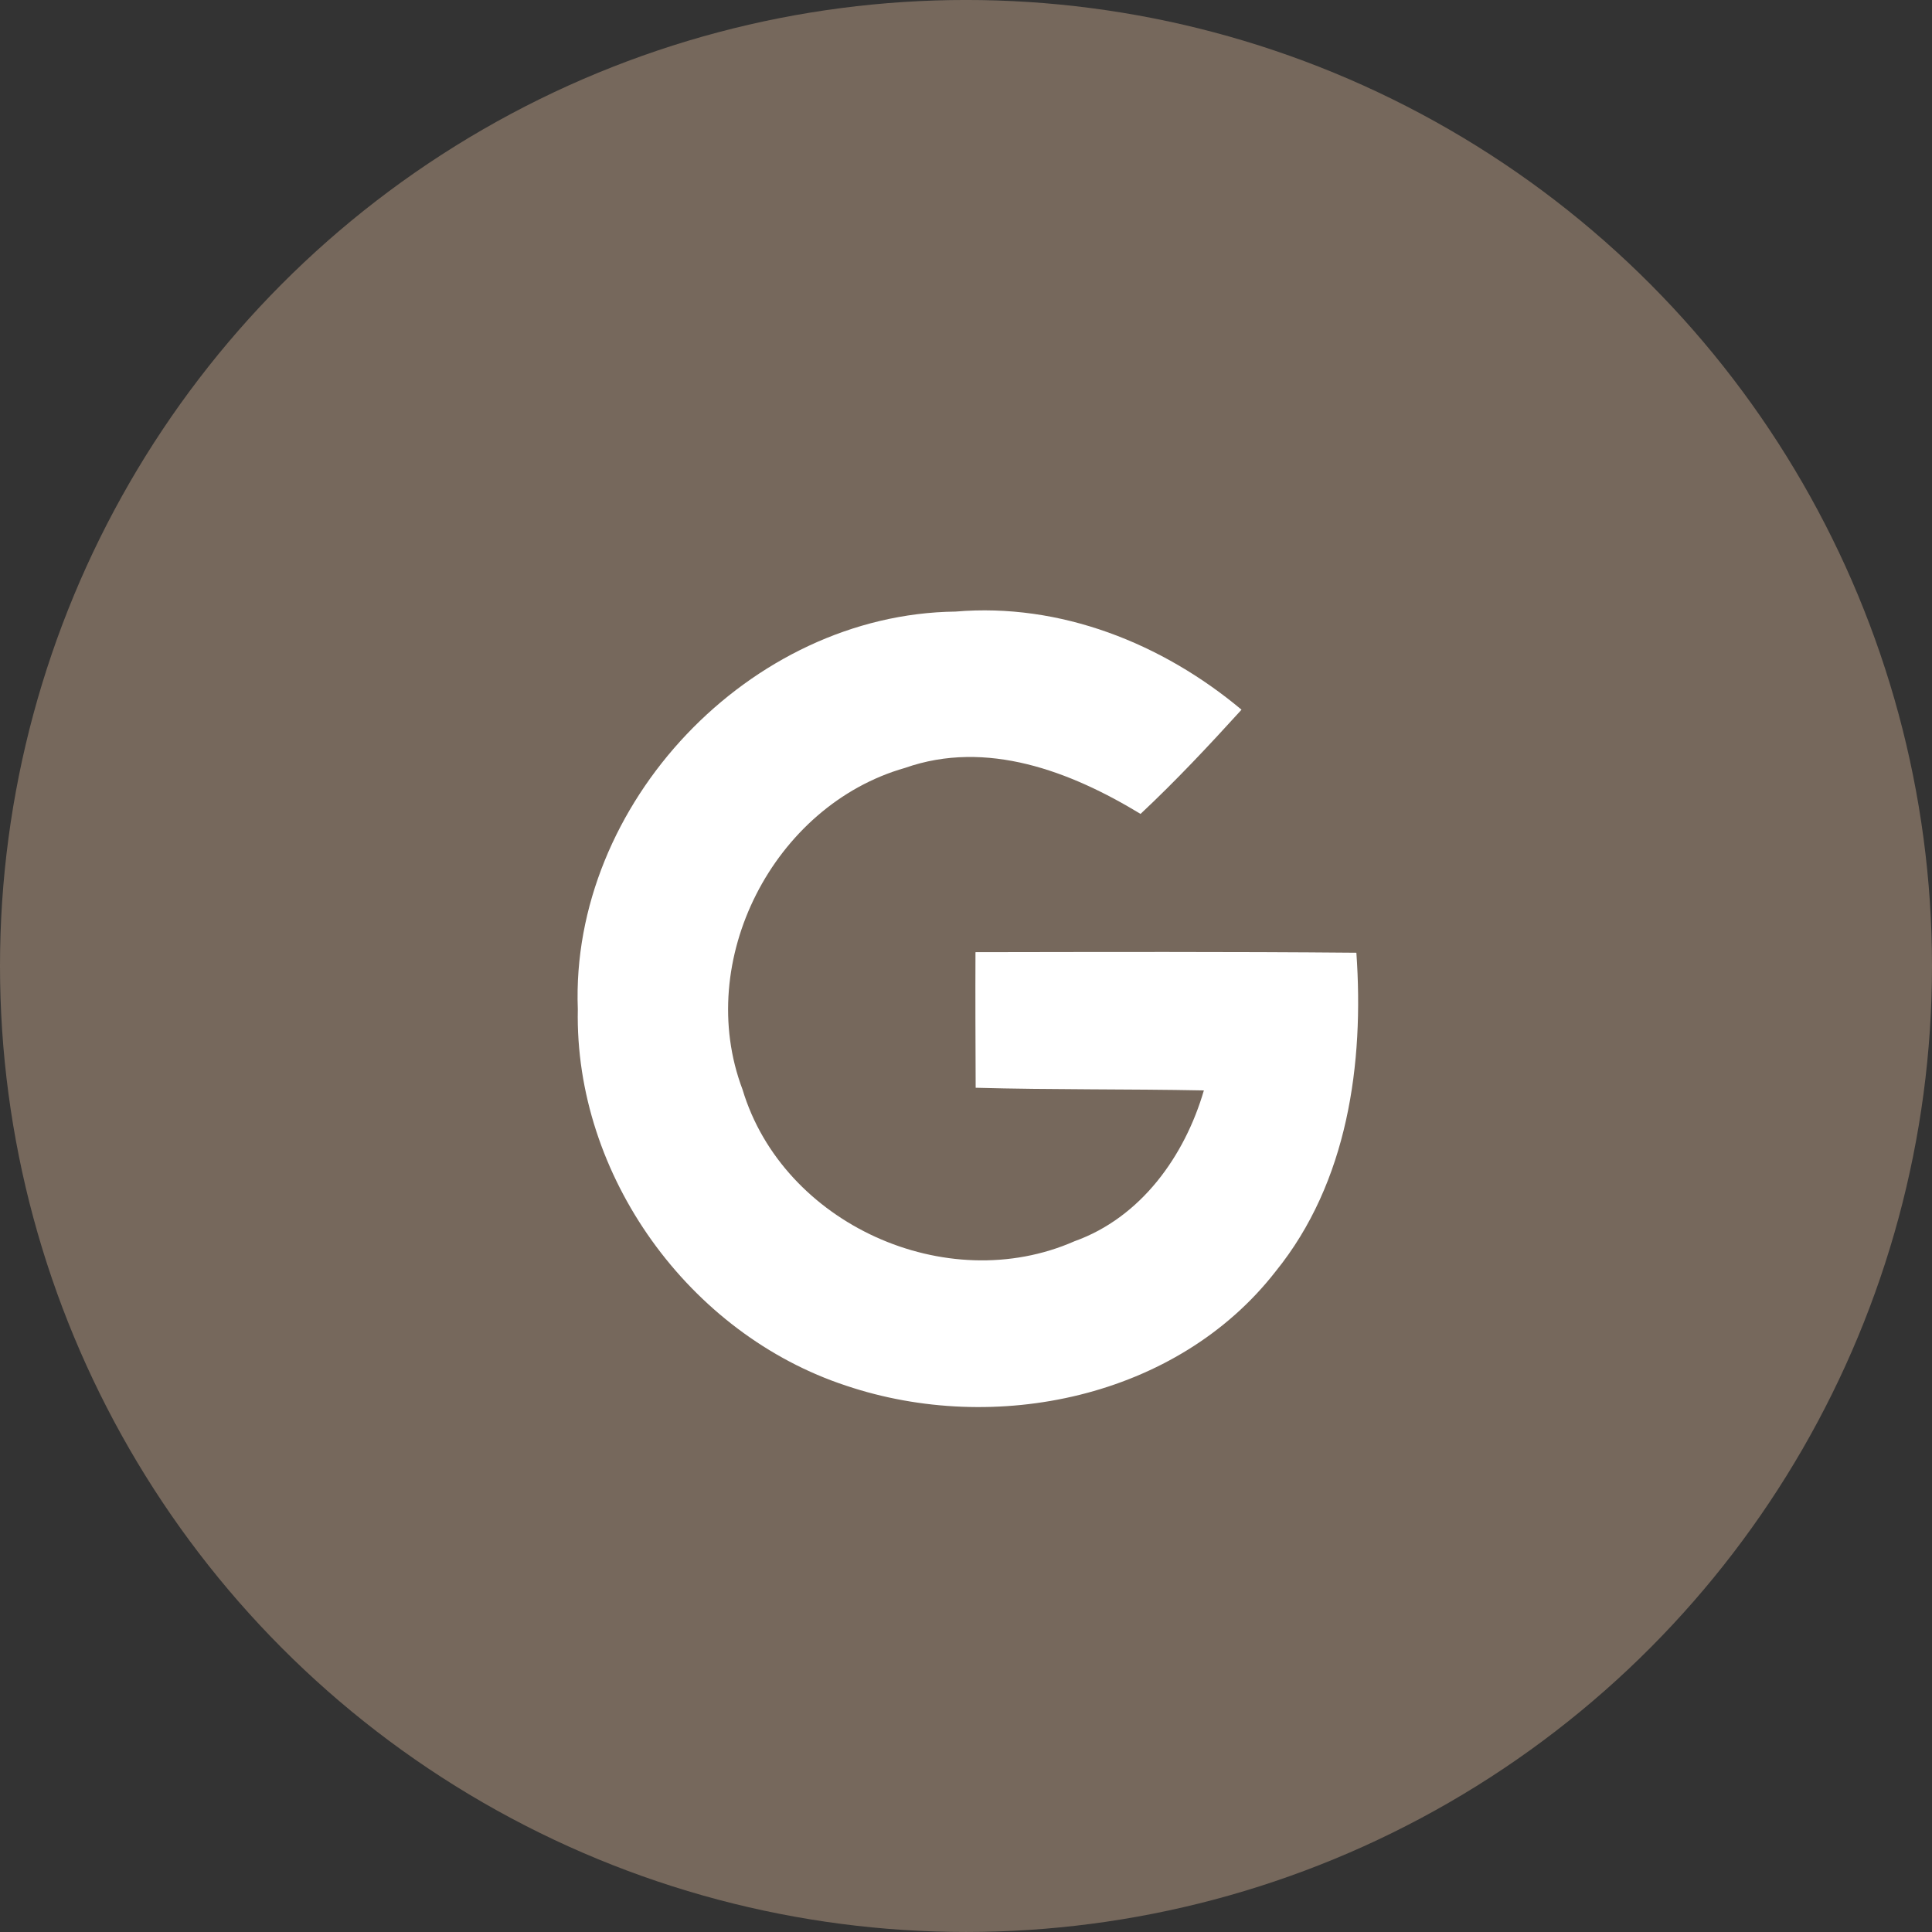 <?xml version="1.0" encoding="utf-8"?>
<!-- Generator: Adobe Illustrator 16.0.0, SVG Export Plug-In . SVG Version: 6.00 Build 0)  -->
<!DOCTYPE svg PUBLIC "-//W3C//DTD SVG 1.1//EN" "http://www.w3.org/Graphics/SVG/1.1/DTD/svg11.dtd">
<svg version="1.1" id="Capa_1" xmlns="http://www.w3.org/2000/svg" xmlns:xlink="http://www.w3.org/1999/xlink" x="0px" y="0px"
	 width="512px" height="512px" viewBox="0 0 512 512" enable-background="new 0 0 512 512" xml:space="preserve">
<rect x="0" y="0" width="512" height="512" fill="#333333" stroke="none"/>
<g>
	<circle id="XMLID_30_" fill="#76685C" cx="256" cy="255.995" r="256"/>
</g>
<g>
	<path fill="#76685C" d="M153.128,267.454c-0.907,44.046,29.43,86.081,71.163,99.789c39.31,13.206,87.641,3.327,113.798-30.338
		c19.099-23.589,23.438-55.035,21.371-84.415c-33.665-0.301-67.329-0.201-100.943-0.15c-0.055,11.993,0,23.939,0.05,35.932
		c20.157,0.558,40.318,0.302,60.475,0.708c-5.088,17.437-16.679,33.664-34.271,39.961c-33.965,14.969-77.305-4.586-87.992-40.217
		c-12.9-34.121,8.219-75.297,43.088-85.223c21.622-7.607,43.896,0.958,62.396,12.198c9.373-8.771,18.145-18.144,26.76-27.618
		c-21.019-17.587-48.03-28.371-75.799-26.002C198.74,162.728,151.062,213.026,153.128,267.454z"/>
	<path display="none" fill="#76685C" d="M424.977,222.094c-0.1,10.03-0.205,20.111-0.255,30.137
		c-10.081,0.101-20.106,0.151-30.138,0.201c0,10.03,0,20.006,0,30.036c10.031,0.05,20.111,0.101,30.138,0.206
		c0.101,10.029,0.101,20.056,0.2,30.137c9.98,0,20.011-0.051,30.037,0c0.055-10.081,0.101-20.107,0.205-30.188
		c10.026-0.051,20.106-0.101,30.137-0.15c0-10.031,0-20.006,0-30.037c-10.025-0.05-20.106-0.101-30.137-0.201
		c-0.055-10.031-0.15-20.111-0.205-30.137C444.933,222.094,434.953,222.094,424.977,222.094z"/>
	<g>
		<path fill="#FFFFFF" d="M153.128,267.454c-2.066-54.428,45.607-104.726,100.091-105.379c27.769-2.368,54.784,8.415,75.799,26.002
			c-8.621,9.479-17.392,18.847-26.761,27.618c-18.5-11.24-40.774-19.805-62.396-12.198c-34.874,9.93-55.993,51.106-43.088,85.222
			c10.688,35.632,54.026,55.187,87.992,40.218c17.587-6.297,29.183-22.525,34.271-39.962c-20.157-0.401-40.318-0.151-60.475-0.708
			c-0.051-11.992-0.101-23.939-0.051-35.932c33.614-0.05,67.279-0.15,100.943,0.151c2.067,29.384-2.268,60.83-21.37,84.414
			c-26.158,33.665-74.484,43.545-113.799,30.338C182.563,353.535,152.221,311.5,153.128,267.454z"/>
		<path display="none" fill="#FFFFFF" d="M424.977,222.094c9.98,0,19.956,0,29.982,0c0.055,10.03,0.15,20.111,0.205,30.137
			c10.026,0.101,20.106,0.151,30.137,0.201c0,10.03,0,20.006,0,30.036c-10.025,0.05-20.106,0.101-30.137,0.151
			c-0.101,10.08-0.15,20.105-0.205,30.187c-10.026-0.05-20.062,0-30.037,0c-0.096-10.081-0.096-20.106-0.2-30.137
			c-10.026-0.104-20.106-0.151-30.138-0.206c0-10.029,0-20.006,0-30.036c10.031-0.05,20.062-0.101,30.138-0.201
			C424.772,242.205,424.872,232.124,424.977,222.094z"/>
	</g>
</g>
</svg>
